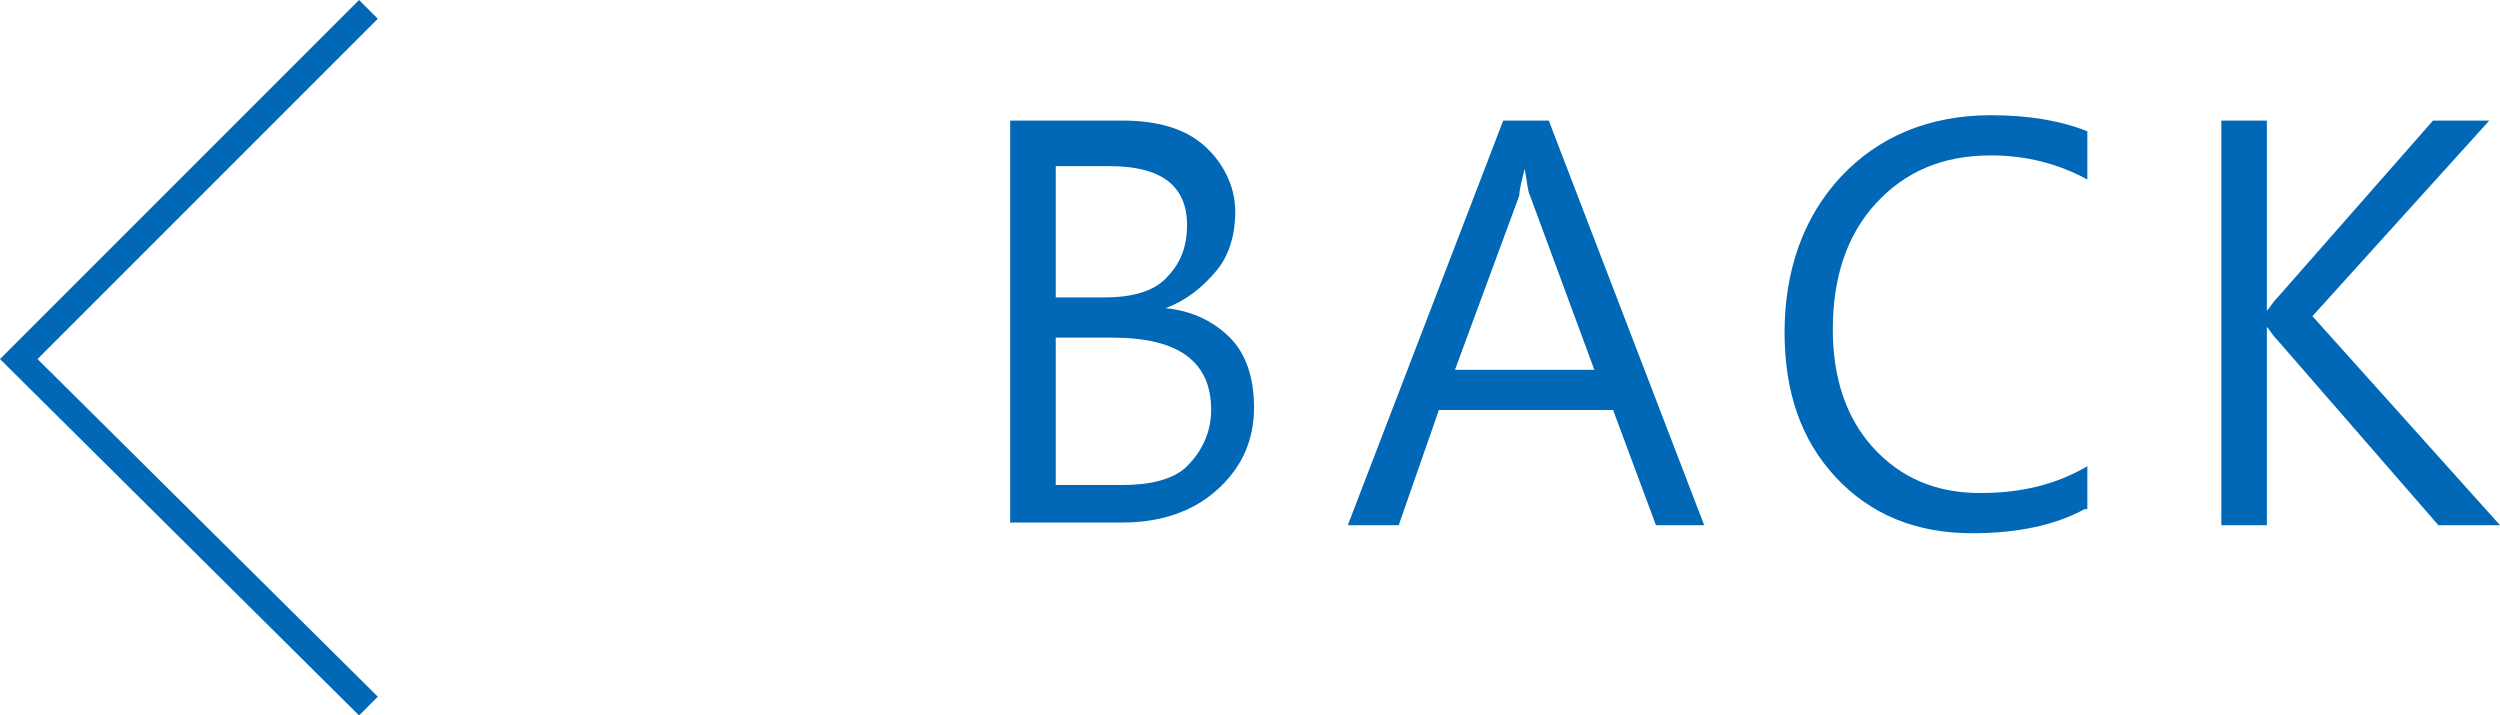 <?xml version="1.0" encoding="utf-8"?>
<!-- Generator: Adobe Illustrator 23.0.2, SVG Export Plug-In . SVG Version: 6.00 Build 0)  -->
<svg version="1.1" id="圖層_1" xmlns="http://www.w3.org/2000/svg" xmlns:xlink="http://www.w3.org/1999/xlink" x="0px" y="0px"
	 width="93.3px" height="26.7px" viewBox="0 0 93.3 26.7" style="enable-background:new 0 0 93.3 26.7;" xml:space="preserve">
<style type="text/css">
	.st0{fill:#0068B6;}
</style>
<g>
	<g>
		<path class="st0" d="M37.7,19.6V4.5h4.2c1.3,0,2.3,0.3,3,0.9s1.2,1.5,1.2,2.5c0,0.8-0.2,1.6-0.7,2.2s-1.1,1.1-1.9,1.4v0
			c1,0.1,1.8,0.5,2.4,1.1s0.9,1.5,0.9,2.6c0,1.3-0.5,2.3-1.4,3.1s-2.1,1.2-3.5,1.2H37.7z M39.4,6.1v5h1.8c1,0,1.8-0.2,2.3-0.7
			s0.8-1.1,0.8-2c0-1.5-1-2.2-2.9-2.2H39.4z M39.4,12.6v5.5h2.5c1,0,1.9-0.2,2.4-0.7s0.9-1.2,0.9-2.1c0-1.8-1.2-2.7-3.7-2.7H39.4z"
			/>
		<path class="st0" d="M63.6,19.6h-1.8l-1.6-4.3h-6.5l-1.5,4.3h-1.9l5.8-15.1h1.7L63.6,19.6z M59.5,13.8l-2.4-6.5
			c-0.1-0.2-0.1-0.5-0.2-1h0c-0.1,0.4-0.2,0.8-0.2,1l-2.4,6.5H59.5z"/>
		<path class="st0" d="M77.8,19c-1.1,0.6-2.5,0.9-4.2,0.9c-2.1,0-3.8-0.7-5.1-2.1s-1.9-3.2-1.9-5.4c0-2.3,0.7-4.3,2.1-5.8
			s3.3-2.3,5.6-2.3c1.4,0,2.6,0.2,3.6,0.6v1.8c-1.1-0.6-2.3-0.9-3.6-0.9c-1.8,0-3.2,0.6-4.3,1.8s-1.6,2.8-1.6,4.7
			c0,1.8,0.5,3.3,1.5,4.4s2.3,1.7,4,1.7c1.5,0,2.8-0.3,4-1V19z"/>
		<path class="st0" d="M93.3,19.6H91L85,12.7c-0.2-0.2-0.3-0.4-0.4-0.5h0v7.4h-1.7V4.5h1.7v7.1h0c0.1-0.1,0.2-0.3,0.4-0.5l5.8-6.6
			h2.1l-6.6,7.3L93.3,19.6z"/>
	</g>
	<g>
		<polygon class="st0" points="13.4,26.7 0,13.4 13.4,0 14.1,0.7 1.4,13.4 14.1,26 		"/>
	</g>
</g>
</svg>
